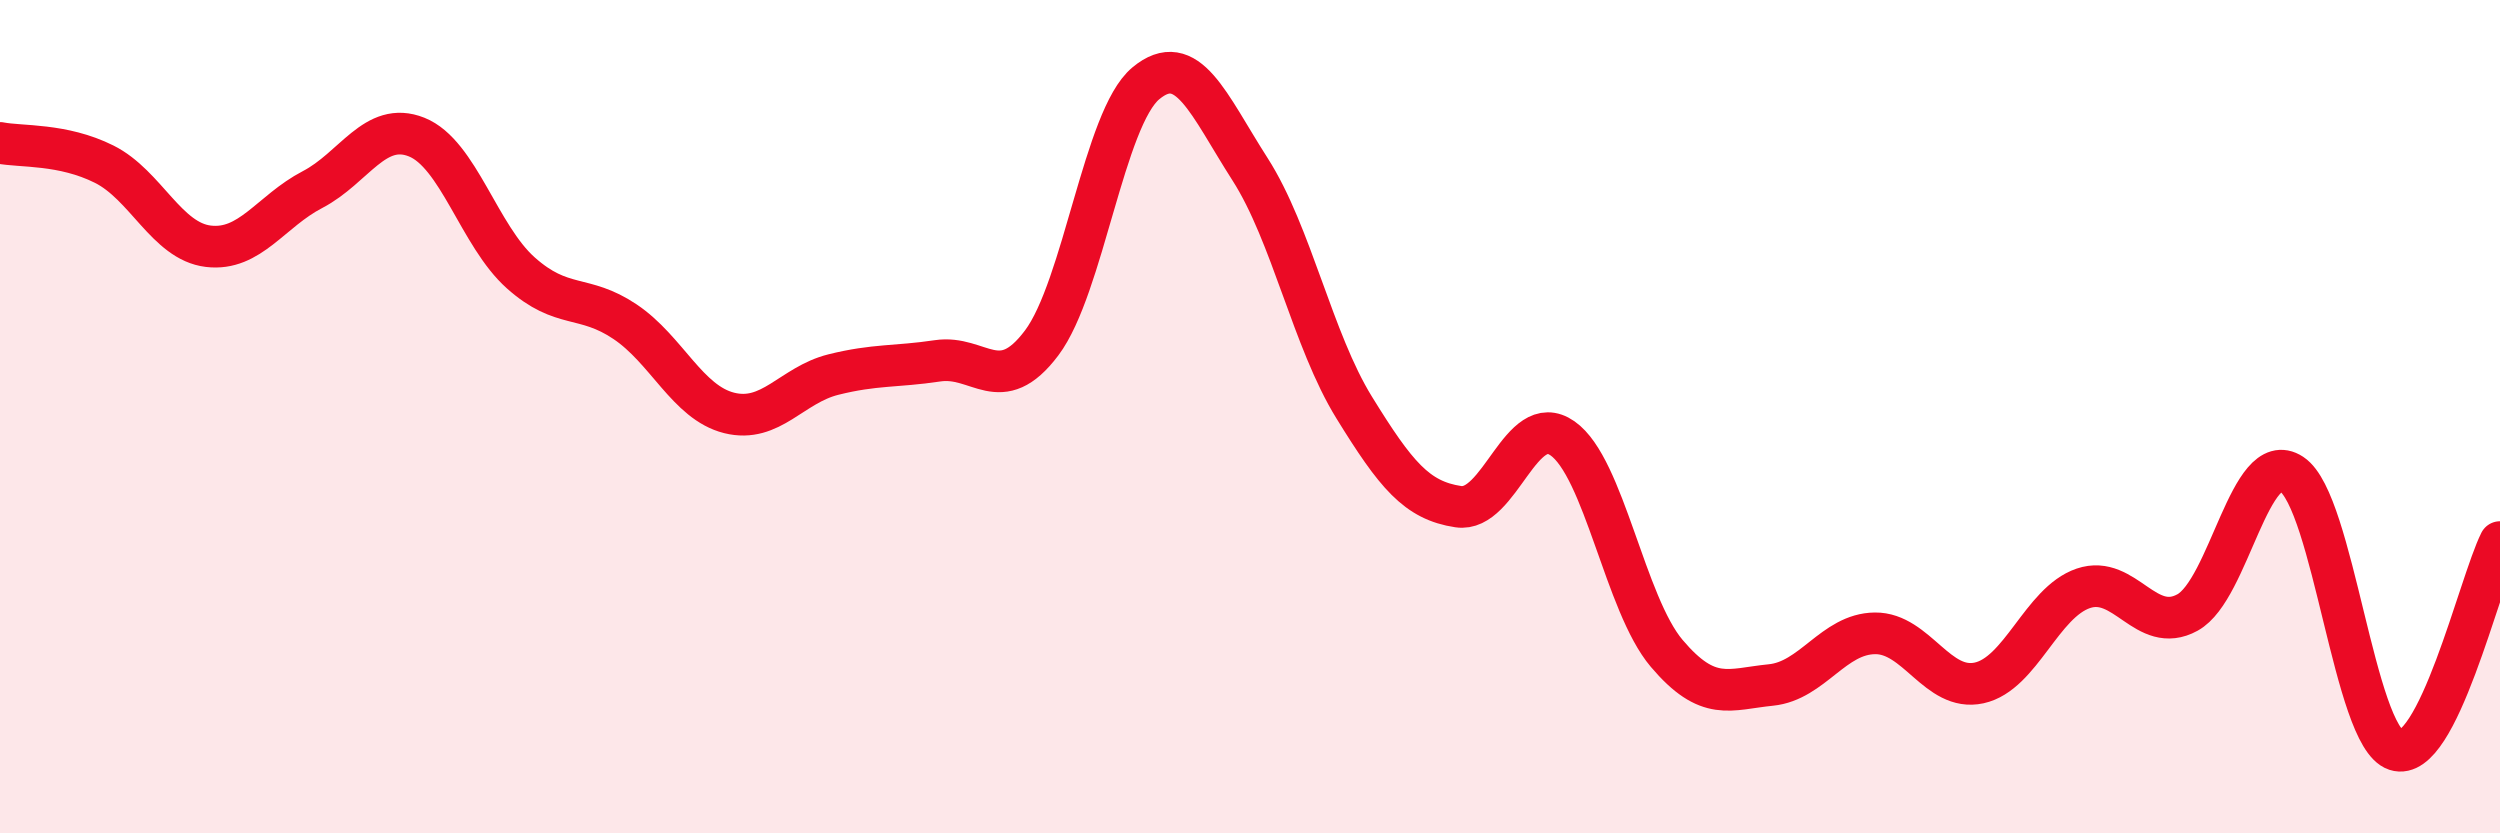 
    <svg width="60" height="20" viewBox="0 0 60 20" xmlns="http://www.w3.org/2000/svg">
      <path
        d="M 0,3.43 C 0.5,3.53 1.5,3.44 2.5,3.94 C 3.5,4.44 4,5.79 5,5.91 C 6,6.03 6.5,5.07 7.5,4.55 C 8.5,4.03 9,2.89 10,3.29 C 11,3.69 11.5,5.66 12.5,6.55 C 13.5,7.44 14,7.05 15,7.72 C 16,8.39 16.5,9.66 17.5,9.91 C 18.5,10.16 19,9.24 20,8.99 C 21,8.74 21.5,8.81 22.5,8.66 C 23.5,8.51 24,9.56 25,8.23 C 26,6.9 26.5,2.83 27.5,2 C 28.5,1.17 29,2.5 30,4.06 C 31,5.62 31.5,8.16 32.5,9.78 C 33.5,11.4 34,12.01 35,12.16 C 36,12.31 36.5,9.82 37.5,10.52 C 38.5,11.22 39,14.5 40,15.68 C 41,16.86 41.5,16.54 42.5,16.44 C 43.5,16.34 44,15.21 45,15.2 C 46,15.19 46.5,16.61 47.5,16.39 C 48.5,16.17 49,14.46 50,14.12 C 51,13.78 51.5,15.25 52.5,14.7 C 53.5,14.15 54,10.72 55,11.38 C 56,12.04 56.5,17.67 57.5,18 C 58.5,18.33 59.5,14.01 60,13.01L60 20L0 20Z"
        fill="#EB0A25"
        opacity="0.1"
        stroke-linecap="round"
        stroke-linejoin="round"
      />
      <path
        d="M 0,3.43 C 0.5,3.53 1.5,3.44 2.5,3.94 C 3.5,4.44 4,5.79 5,5.91 C 6,6.03 6.5,5.07 7.5,4.55 C 8.5,4.03 9,2.89 10,3.29 C 11,3.69 11.5,5.66 12.5,6.55 C 13.5,7.44 14,7.05 15,7.72 C 16,8.39 16.5,9.66 17.5,9.91 C 18.5,10.16 19,9.24 20,8.99 C 21,8.74 21.5,8.81 22.5,8.66 C 23.5,8.51 24,9.56 25,8.23 C 26,6.9 26.5,2.83 27.5,2 C 28.5,1.17 29,2.5 30,4.06 C 31,5.62 31.5,8.16 32.5,9.78 C 33.5,11.4 34,12.01 35,12.16 C 36,12.31 36.5,9.82 37.5,10.52 C 38.5,11.22 39,14.5 40,15.68 C 41,16.86 41.5,16.54 42.5,16.44 C 43.5,16.34 44,15.21 45,15.2 C 46,15.19 46.5,16.61 47.5,16.39 C 48.5,16.17 49,14.46 50,14.12 C 51,13.78 51.5,15.25 52.5,14.7 C 53.5,14.15 54,10.72 55,11.38 C 56,12.04 56.5,17.67 57.5,18 C 58.5,18.33 59.5,14.01 60,13.01"
        stroke="#EB0A25"
        stroke-width="1"
        fill="none"
        stroke-linecap="round"
        stroke-linejoin="round"
      />
    </svg>
  